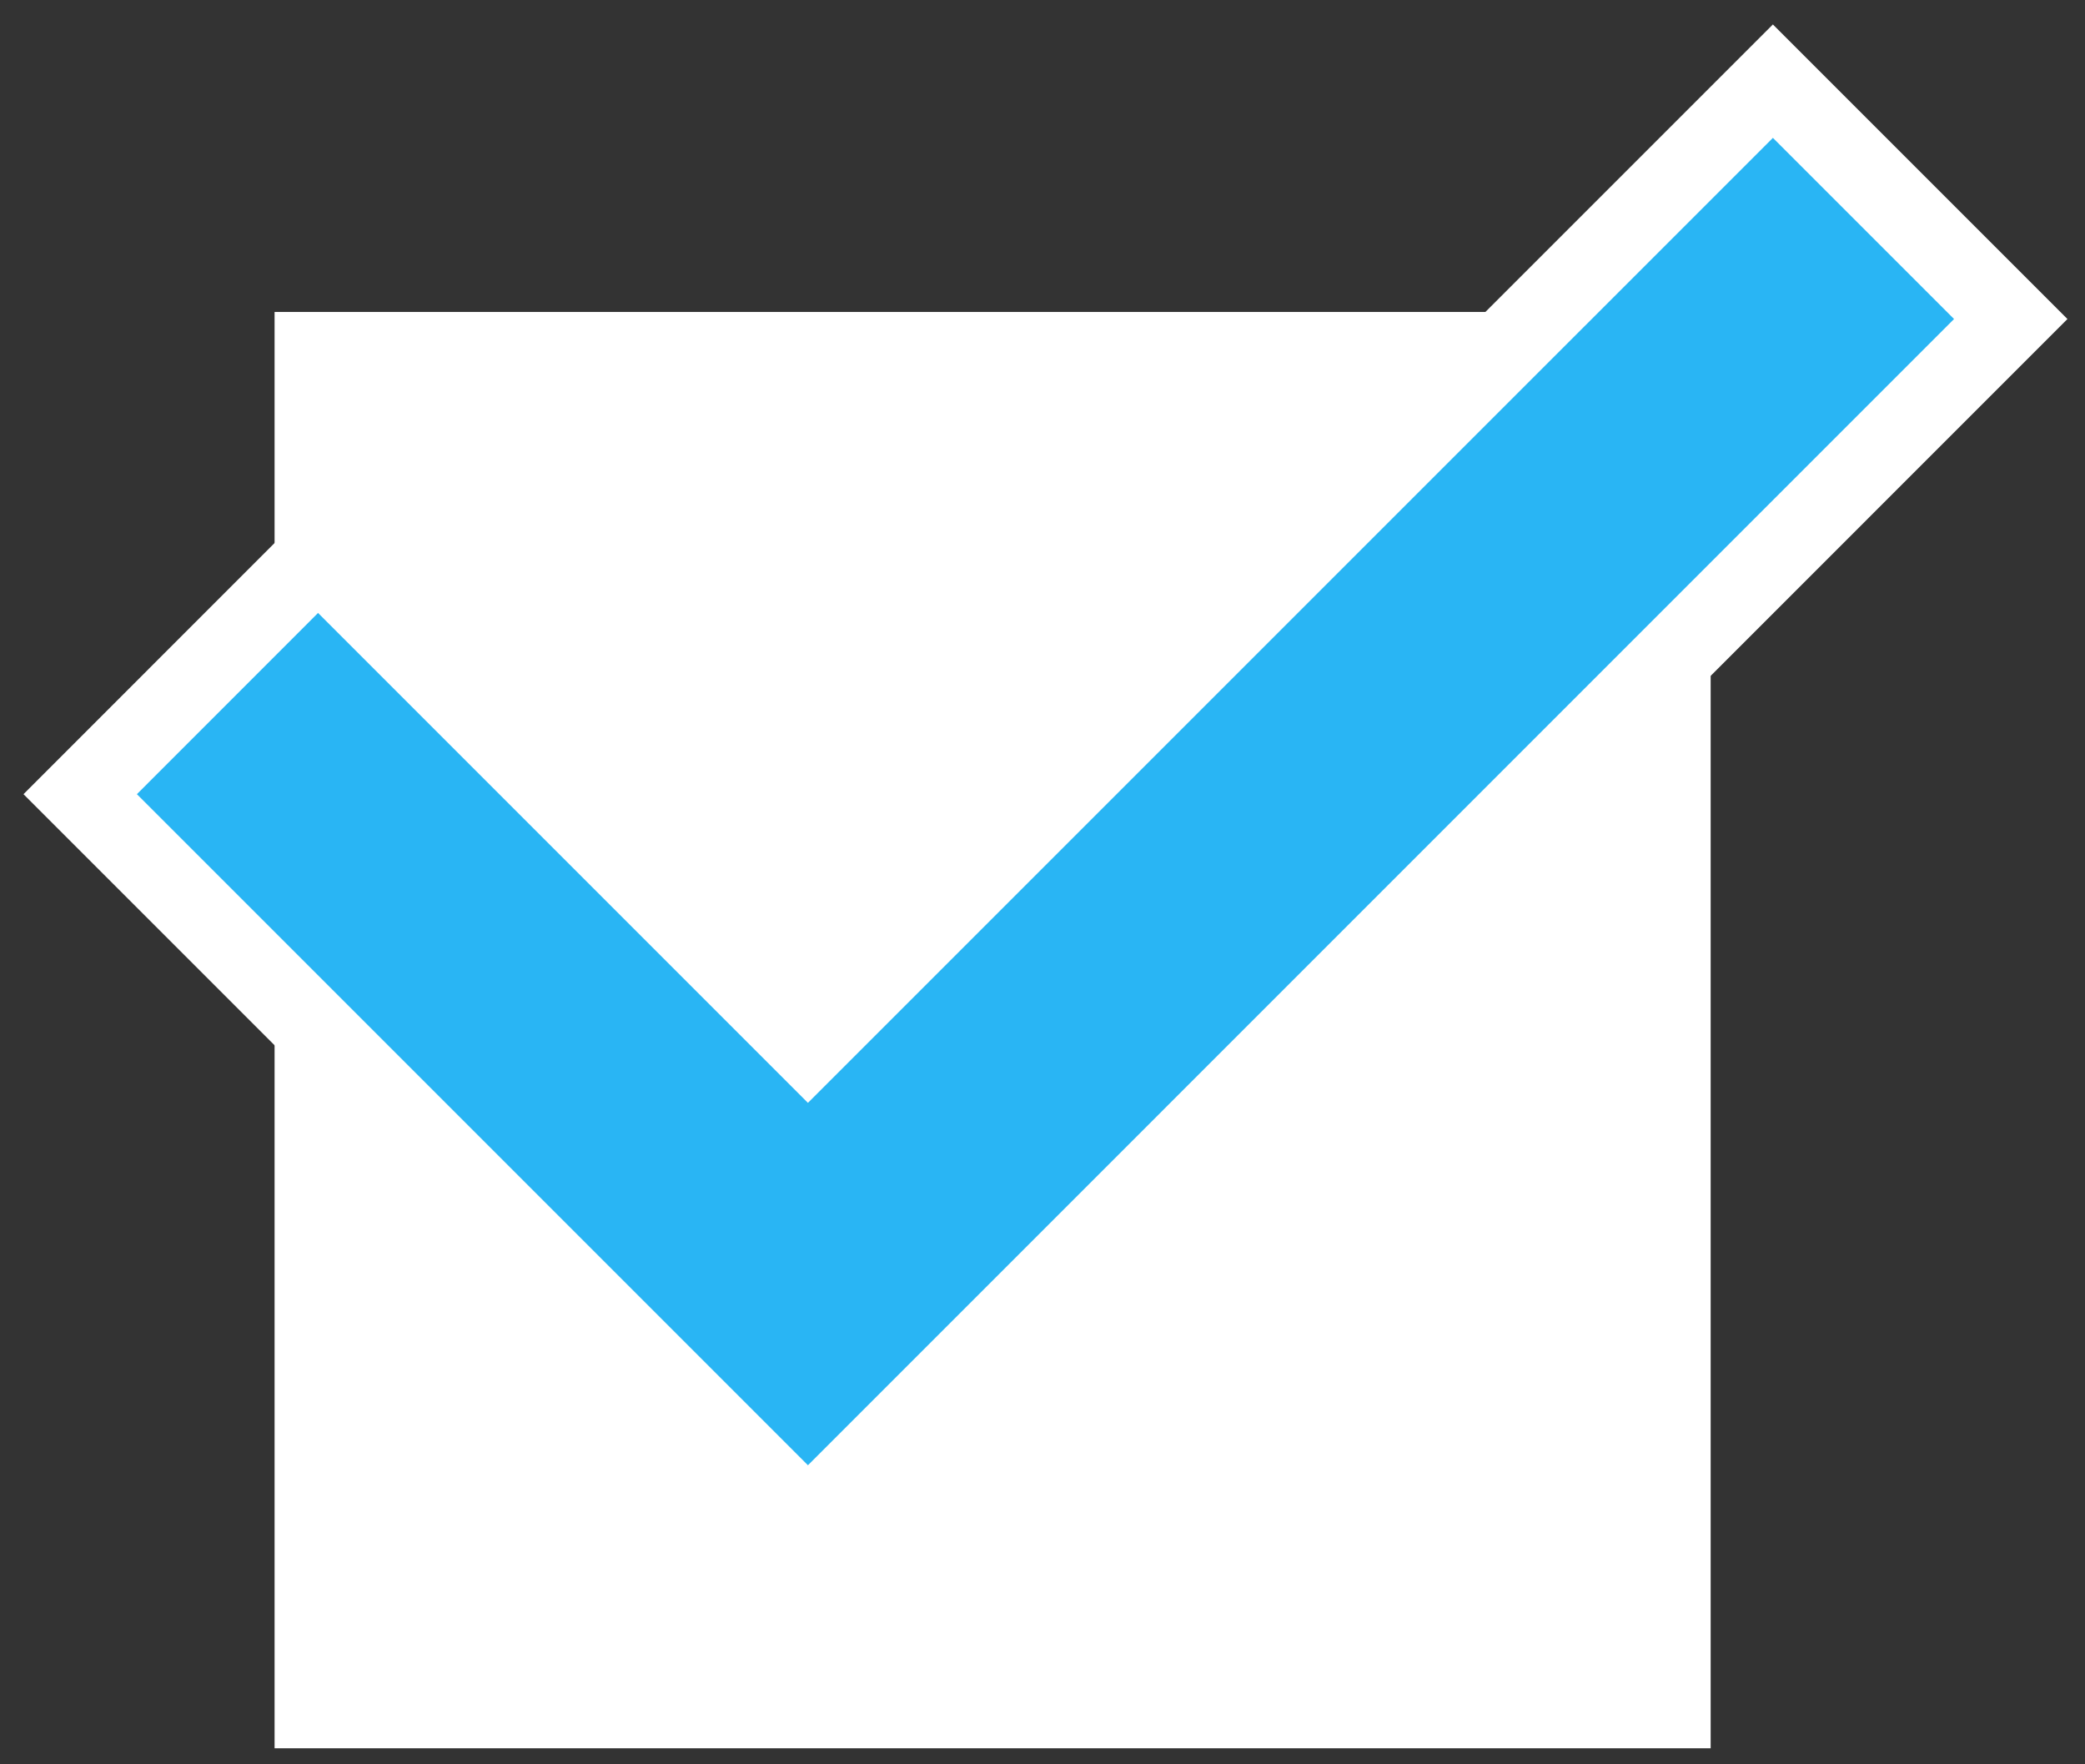 <svg fill="none" height="22" viewBox="0 0 26 22" width="26" xmlns="http://www.w3.org/2000/svg"><rect x="0" y="0" width="26" height="22" fill="#333333" stroke="none"/><g stroke="#fff" stroke-miterlimit="10"><path d="M20.832 4.39H3.924V21.3h16.908z" fill="#fff"/><path d="M10.075 18.978L1 9.903l2.966-2.967 6.109 6.109L22.108 1.012l2.966 2.966z" fill="#29b5f4"/></g></svg>